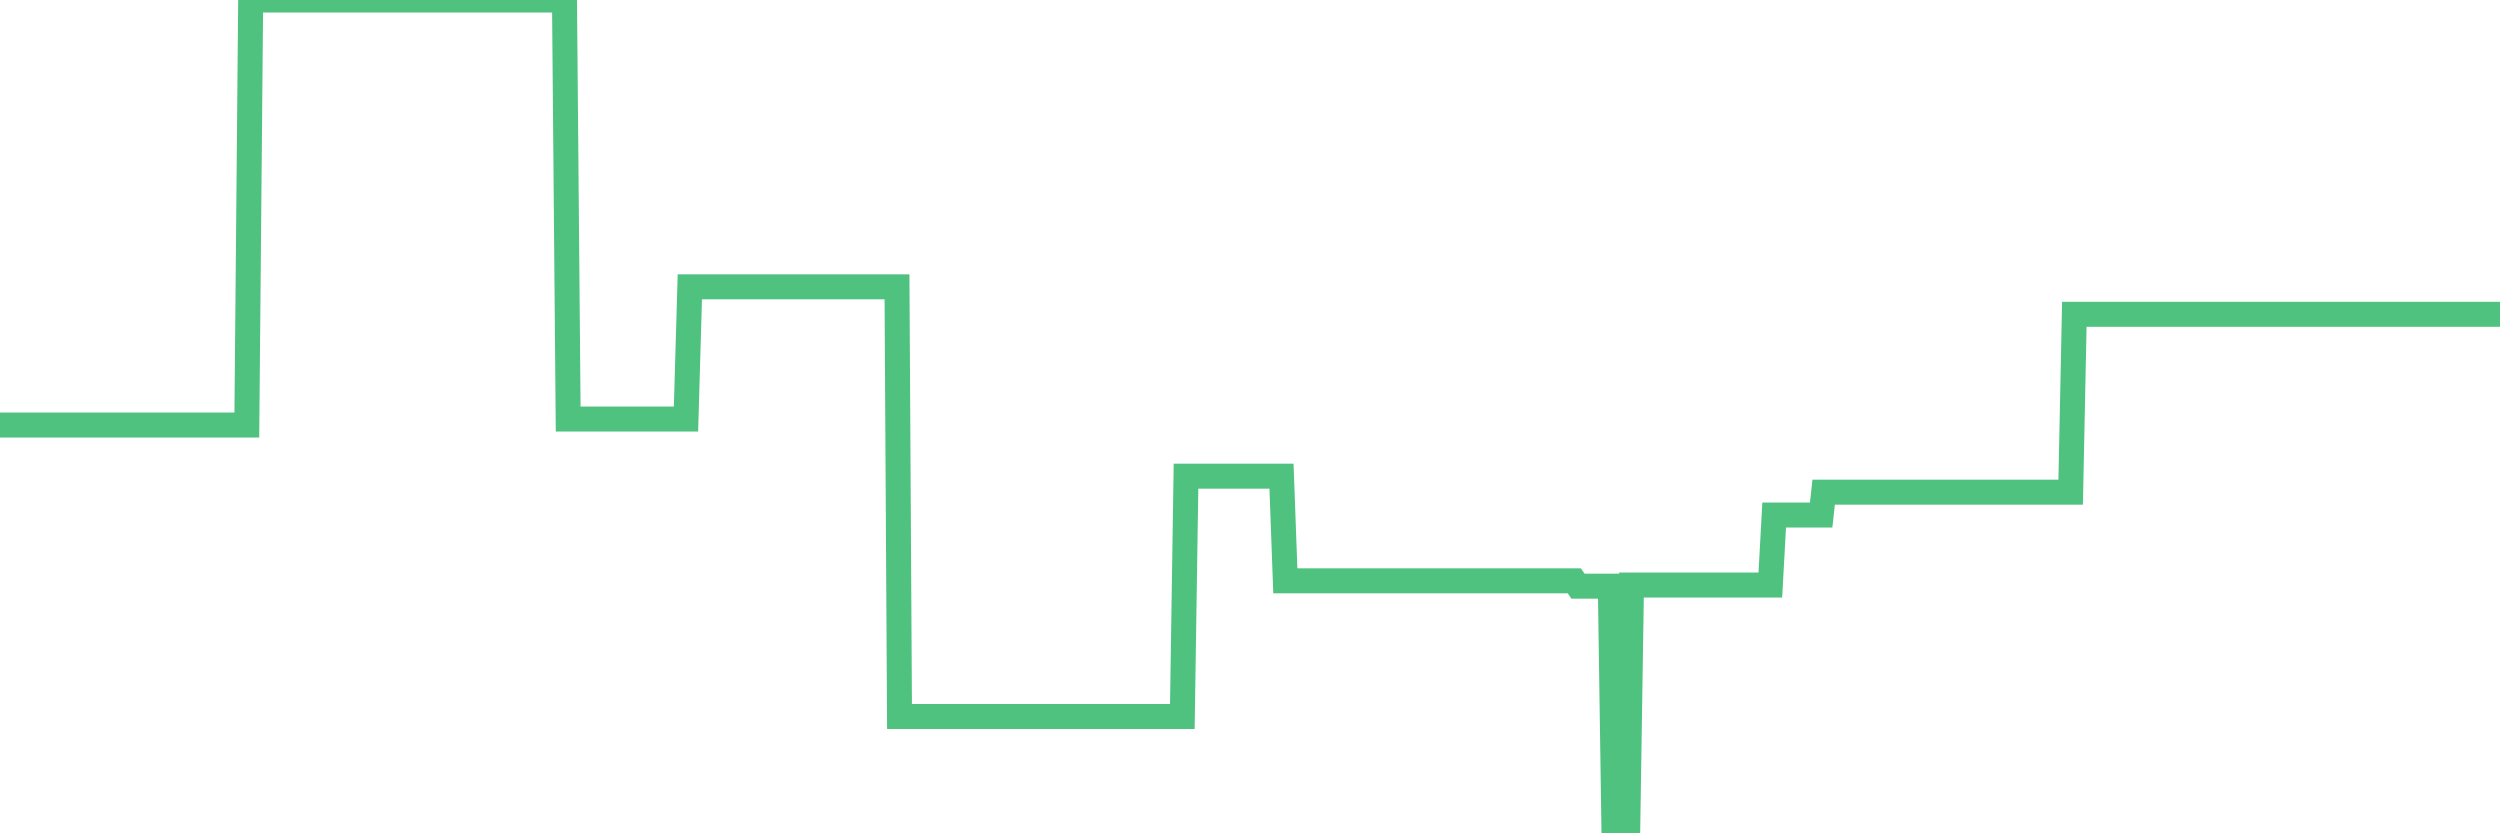 <?xml version="1.0"?><svg width="150px" height="50px" xmlns="http://www.w3.org/2000/svg" xmlns:xlink="http://www.w3.org/1999/xlink"> <polyline fill="none" stroke="#4fc280" stroke-width="1.5px" stroke-linecap="round" stroke-miterlimit="5" points="0.00,25.50 0.22,25.50 0.45,25.50 0.67,25.50 0.89,25.50 1.12,25.50 1.34,25.50 1.56,25.50 1.79,25.50 1.94,25.50 2.16,25.50 2.38,25.50 2.61,25.50 2.83,25.50 3.05,25.50 3.28,25.50 3.50,25.50 3.65,25.50 3.87,25.50 4.09,25.50 4.32,25.50 4.54,25.50 4.76,25.50 4.99,25.50 5.21,25.50 5.36,25.50 5.58,25.50 5.81,25.50 6.03,25.50 6.25,25.50 6.48,25.50 6.70,25.50 6.92,25.50 7.07,25.50 7.29,25.50 7.52,25.50 7.74,25.50 7.96,25.50 8.19,25.50 8.41,25.50 8.63,25.50 8.78,25.50 9.01,25.50 9.23,25.50 9.45,25.50 9.68,25.50 9.90,25.50 10.12,25.50 10.35,25.50 10.50,25.50 10.72,25.50 10.94,25.50 11.17,25.50 11.39,25.50 11.61,25.50 11.84,25.50 12.06,25.50 12.21,25.50 12.43,25.50 12.65,25.50 12.88,25.50 13.10,25.50 13.32,25.50 13.55,25.50 13.77,25.50 13.92,25.50 14.14,25.50 14.37,25.50 14.59,25.50 14.81,25.50 15.04,0.00 15.26,0.00 15.48,0.00 15.63,0.00 15.86,0.00 16.08,0.00 16.30,0.00 16.53,0.00 16.75,0.00 16.97,0.00 17.20,0.00 17.42,0.00 17.57,0.00 17.79,0.00 18.01,0.00 18.24,0.00 18.46,0.00 18.68,0.00 18.91,0.00 19.13,0.00 19.28,0.00 19.50,0.00 19.73,0.00 19.95,0.00 20.17,0.00 20.40,0.00 20.62,0.00 20.84,0.00 20.99,0.00 21.21,0.00 21.44,0.00 21.66,0.00 21.88,0.00 22.11,0.00 22.33,0.00 22.55,0.00 22.70,0.00 22.93,0.00 23.15,0.00 23.37,0.00 23.60,0.00 23.82,0.00 24.04,0.00 24.27,0.00 24.42,0.00 24.64,0.00 24.86,0.00 25.09,0.00 25.31,0.00 25.53,0.00 25.76,0.00 25.98,0.00 26.13,0.00 26.35,0.00 26.57,0.00 26.80,0.00 27.02,0.00 27.24,0.00 27.47,0.00 27.69,0.00 27.84,0.00 28.06,0.00 28.29,0.00 28.51,0.00 28.73,0.00 28.96,0.00 29.18,0.00 29.40,0.00 29.55,0.00 29.78,0.00 30.00,0.00 30.22,0.00 30.44,0.00 30.67,0.00 30.89,0.00 31.11,0.00 31.26,0.00 31.49,0.00 31.71,0.00 31.93,0.00 32.16,0.00 32.38,0.00 32.60,0.00 32.83,0.00 33.05,0.00 33.20,0.00 33.42,0.00 33.65,0.00 33.87,0.00 34.09,25.14 34.32,25.14 34.54,25.14 34.76,25.14 34.91,25.14 35.13,25.14 35.36,25.14 35.58,25.14 35.80,25.14 36.03,25.14 36.25,25.14 36.47,25.14 36.62,25.14 36.85,25.14 37.07,25.14 37.29,25.14 37.52,25.14 37.74,25.14 37.96,25.14 38.19,25.14 38.34,25.14 38.56,25.14 38.78,25.14 39.01,25.14 39.23,25.14 39.45,25.14 39.68,25.14 39.90,25.14 40.05,25.14 40.27,25.14 40.49,25.14 40.72,25.14 40.94,25.14 41.16,25.14 41.39,17.21 41.61,17.21 41.76,17.21 41.98,17.21 42.21,17.21 42.43,17.21 42.65,17.21 42.88,17.21 43.10,17.21 43.32,17.21 43.47,17.21 43.69,17.21 43.92,17.21 44.14,17.21 44.36,17.21 44.59,17.21 44.81,17.21 45.03,17.21 45.18,17.21 45.41,17.21 45.63,17.21 45.85,17.21 46.08,17.21 46.30,17.21 46.52,17.21 46.75,17.21 46.90,17.21 47.12,17.21 47.34,17.21 47.57,17.21 47.79,17.21 48.01,17.21 48.24,17.21 48.46,17.21 48.68,17.21 48.83,17.21 49.05,17.21 49.28,17.21 49.50,17.21 49.72,17.21 49.95,17.21 50.17,17.21 50.39,17.21 50.54,17.21 50.77,17.21 50.99,17.21 51.21,17.21 51.44,17.21 51.66,17.21 51.88,17.21 52.11,17.21 52.26,17.21 52.48,17.21 52.70,17.21 52.93,17.21 53.15,17.21 53.37,17.21 53.60,17.21 53.82,17.21 53.97,42.99 54.19,42.99 54.41,42.99 54.64,42.99 54.86,42.99 55.08,42.99 55.31,42.99 55.53,42.99 55.68,42.99 55.90,42.99 56.13,42.99 56.35,42.99 56.57,42.99 56.80,42.99 57.02,42.99 57.24,42.99 57.39,42.99 57.61,42.99 57.84,42.99 58.06,42.99 58.28,42.99 58.51,42.99 58.73,42.99 58.95,42.99 59.10,42.99 59.33,42.99 59.55,42.99 59.77,42.99 60.00,42.99 60.22,42.99 60.44,42.99 60.67,42.99 60.82,42.99 61.04,42.99 61.26,42.99 61.49,42.99 61.71,42.99 61.93,42.99 62.16,42.99 62.38,42.99 62.53,42.99 62.75,42.99 62.97,42.99 63.20,42.99 63.42,42.99 63.64,42.99 63.87,42.99 64.09,42.99 64.24,42.99 64.46,42.99 64.69,42.99 64.91,42.99 65.13,42.99 65.36,42.99 65.58,42.99 65.80,42.99 66.03,42.99 66.17,42.99 66.40,42.99 66.62,42.99 66.84,42.99 67.07,42.99 67.29,42.99 67.51,42.99 67.74,42.99 67.89,42.99 68.11,42.99 68.33,42.99 68.56,42.99 68.78,42.99 69.00,42.99 69.23,42.99 69.45,42.99 69.60,42.99 69.82,42.99 70.05,42.99 70.27,42.99 70.49,42.99 70.72,42.99 70.94,42.99 71.16,28.57 71.31,28.57 71.53,28.57 71.76,28.57 71.98,28.57 72.20,28.57 72.43,28.57 72.65,28.57 72.87,28.57 73.02,28.57 73.25,28.57 73.47,28.57 73.69,28.57 73.92,28.57 74.14,28.57 74.36,28.57 74.59,28.57 74.74,28.57 74.96,28.57 75.18,28.57 75.41,28.57 75.63,28.57 75.85,28.57 76.08,28.57 76.30,28.57 76.45,28.57 76.67,28.57 76.89,28.57 77.12,34.85 77.34,34.85 77.56,34.85 77.79,34.85 78.01,34.85 78.16,34.85 78.38,34.85 78.61,34.85 78.83,34.85 79.05,34.85 79.28,34.85 79.50,34.85 79.72,34.85 79.87,34.85 80.09,34.85 80.32,34.85 80.54,34.85 80.76,34.85 80.99,34.85 81.21,34.85 81.43,34.85 81.66,34.85 81.81,34.85 82.03,34.85 82.25,34.85 82.48,34.85 82.70,34.85 82.92,34.85 83.15,34.85 83.37,34.85 83.52,34.85 83.74,34.85 83.97,34.85 84.19,34.85 84.41,34.85 84.64,34.85 84.86,34.85 85.08,34.85 85.23,34.85 85.45,34.85 85.68,34.85 85.90,34.85 86.12,34.85 86.35,34.85 86.57,34.85 86.79,34.85 86.94,34.85 87.17,34.85 87.39,34.85 87.61,34.85 87.84,34.85 88.06,34.85 88.28,34.85 88.51,34.85 88.66,34.85 88.88,34.85 89.10,34.85 89.33,34.85 89.55,34.85 89.77,34.85 89.99,34.85 90.22,34.85 90.37,34.85 90.59,34.85 90.81,34.85 91.04,34.85 91.26,34.85 91.48,34.85 91.71,34.85 91.93,34.85 92.08,34.85 92.30,34.85 92.53,34.85 92.75,34.85 92.97,34.85 93.20,34.85 93.42,34.85 93.64,34.85 93.79,34.85 94.01,34.85 94.24,34.85 94.46,34.85 94.68,35.17 94.91,35.17 95.13,35.17 95.35,35.17 95.50,35.17 95.73,35.17 95.95,35.17 96.17,35.17 96.40,35.17 96.62,35.17 96.84,50.00 97.07,50.00 97.29,50.00 97.44,50.00 97.66,50.00 97.89,35.10 98.11,35.10 98.33,35.10 98.56,35.10 98.78,35.10 99.00,35.10 99.15,35.10 99.37,35.10 99.60,35.10 99.82,35.10 100.04,35.10 100.27,35.10 100.49,35.10 100.71,35.10 100.86,35.10 101.09,35.10 101.31,35.10 101.53,35.10 101.76,35.10 101.98,35.10 102.20,35.10 102.43,35.10 102.57,35.10 102.80,35.10 103.02,35.10 103.24,35.10 103.47,35.10 103.69,35.10 103.91,35.10 104.14,35.10 104.29,35.10 104.51,35.10 104.73,35.10 104.96,35.10 105.18,35.10 105.40,35.10 105.63,35.10 105.85,35.10 106.00,35.10 106.22,35.10 106.45,30.90 106.67,30.90 106.89,30.90 107.12,30.90 107.34,30.90 107.56,30.90 107.71,30.90 107.93,30.90 108.16,30.90 108.38,30.90 108.60,30.90 108.83,30.90 109.05,30.90 109.27,30.90 109.42,29.53 109.65,29.53 109.87,29.53 110.09,29.53 110.32,29.53 110.54,29.53 110.76,29.53 110.99,29.53 111.14,29.53 111.36,29.53 111.58,29.53 111.81,29.53 112.03,29.53 112.25,29.53 112.48,29.53 112.70,29.53 112.92,29.53 113.07,29.53 113.29,29.53 113.52,29.53 113.74,29.53 113.96,29.53 114.19,29.53 114.41,29.53 114.63,29.53 114.78,29.53 115.01,29.53 115.23,29.53 115.45,29.53 115.68,29.53 115.90,29.53 116.12,29.53 116.35,29.53 116.49,29.53 116.72,29.53 116.94,29.53 117.16,29.53 117.39,29.53 117.61,29.53 117.83,29.53 118.06,29.53 118.21,29.53 118.43,29.53 118.65,29.53 118.88,29.53 119.10,29.53 119.32,29.53 119.55,29.53 119.77,29.53 119.92,29.53 120.14,29.53 120.37,29.53 120.59,29.53 120.81,29.53 121.04,29.53 121.26,29.53 121.48,29.53 121.63,29.53 121.85,29.53 122.08,29.53 122.30,29.53 122.52,29.53 122.75,29.53 122.97,29.53 123.19,29.53 123.34,29.53 123.57,29.53 123.79,29.53 124.01,29.53 124.24,29.53 124.46,18.86 124.68,18.86 124.91,18.86 125.06,18.86 125.28,18.86 125.50,18.86 125.72,18.86 125.95,18.86 126.17,18.86 126.39,18.86 126.62,18.86 126.77,18.86 126.99,18.86 127.21,18.86 127.44,18.86 127.66,18.86 127.88,18.86 128.11,18.86 128.33,18.86 128.48,18.86 128.70,18.86 128.93,18.86 129.15,18.86 129.37,18.86 129.60,18.86 129.82,18.86 130.04,18.86 130.27,18.86 130.41,18.86 130.64,18.86 130.86,18.86 131.08,18.86 131.31,18.86 131.53,18.86 131.75,18.86 131.98,18.86 132.13,18.86 132.35,18.86 132.57,18.86 132.80,18.86 133.02,18.86 133.24,18.86 133.47,18.86 133.69,18.86 133.84,18.86 134.06,18.86 134.29,18.86 134.51,18.86 134.73,18.86 134.96,18.86 135.18,18.86 135.40,18.86 135.55,18.86 135.77,18.86 136.00,18.86 136.22,18.86 136.44,18.86 136.67,18.86 136.89,18.86 137.11,18.86 137.26,18.86 137.49,18.86 137.71,18.86 137.93,18.86 138.16,18.86 138.38,18.86 138.60,18.86 138.83,18.86 138.97,18.86 139.20,18.86 139.42,18.86 139.64,18.86 139.87,18.86 140.09,18.86 140.31,18.86 140.54,18.86 140.69,18.86 140.91,18.86 141.13,18.86 141.36,18.86 141.58,18.86 141.80,18.86 142.03,18.86 142.25,18.86 142.40,18.86 142.62,18.86 142.85,18.86 143.07,18.86 143.29,18.86 143.52,18.86 143.74,18.86 143.96,18.86 144.11,18.86 144.33,18.86 144.56,18.86 144.78,18.86 145.00,18.86 145.23,18.86 145.45,18.86 145.67,18.86 145.90,18.86 146.05,18.86 146.27,18.86 146.49,18.86 146.72,18.86 146.94,18.86 147.16,18.86 147.39,18.86 147.61,18.86 147.76,18.86 147.98,18.86 148.21,18.86 148.43,18.86 148.65,18.86 148.88,18.86 149.10,18.86 149.32,18.86 149.47,18.86 149.69,18.86 149.92,18.86 150.00,18.86 "/></svg>